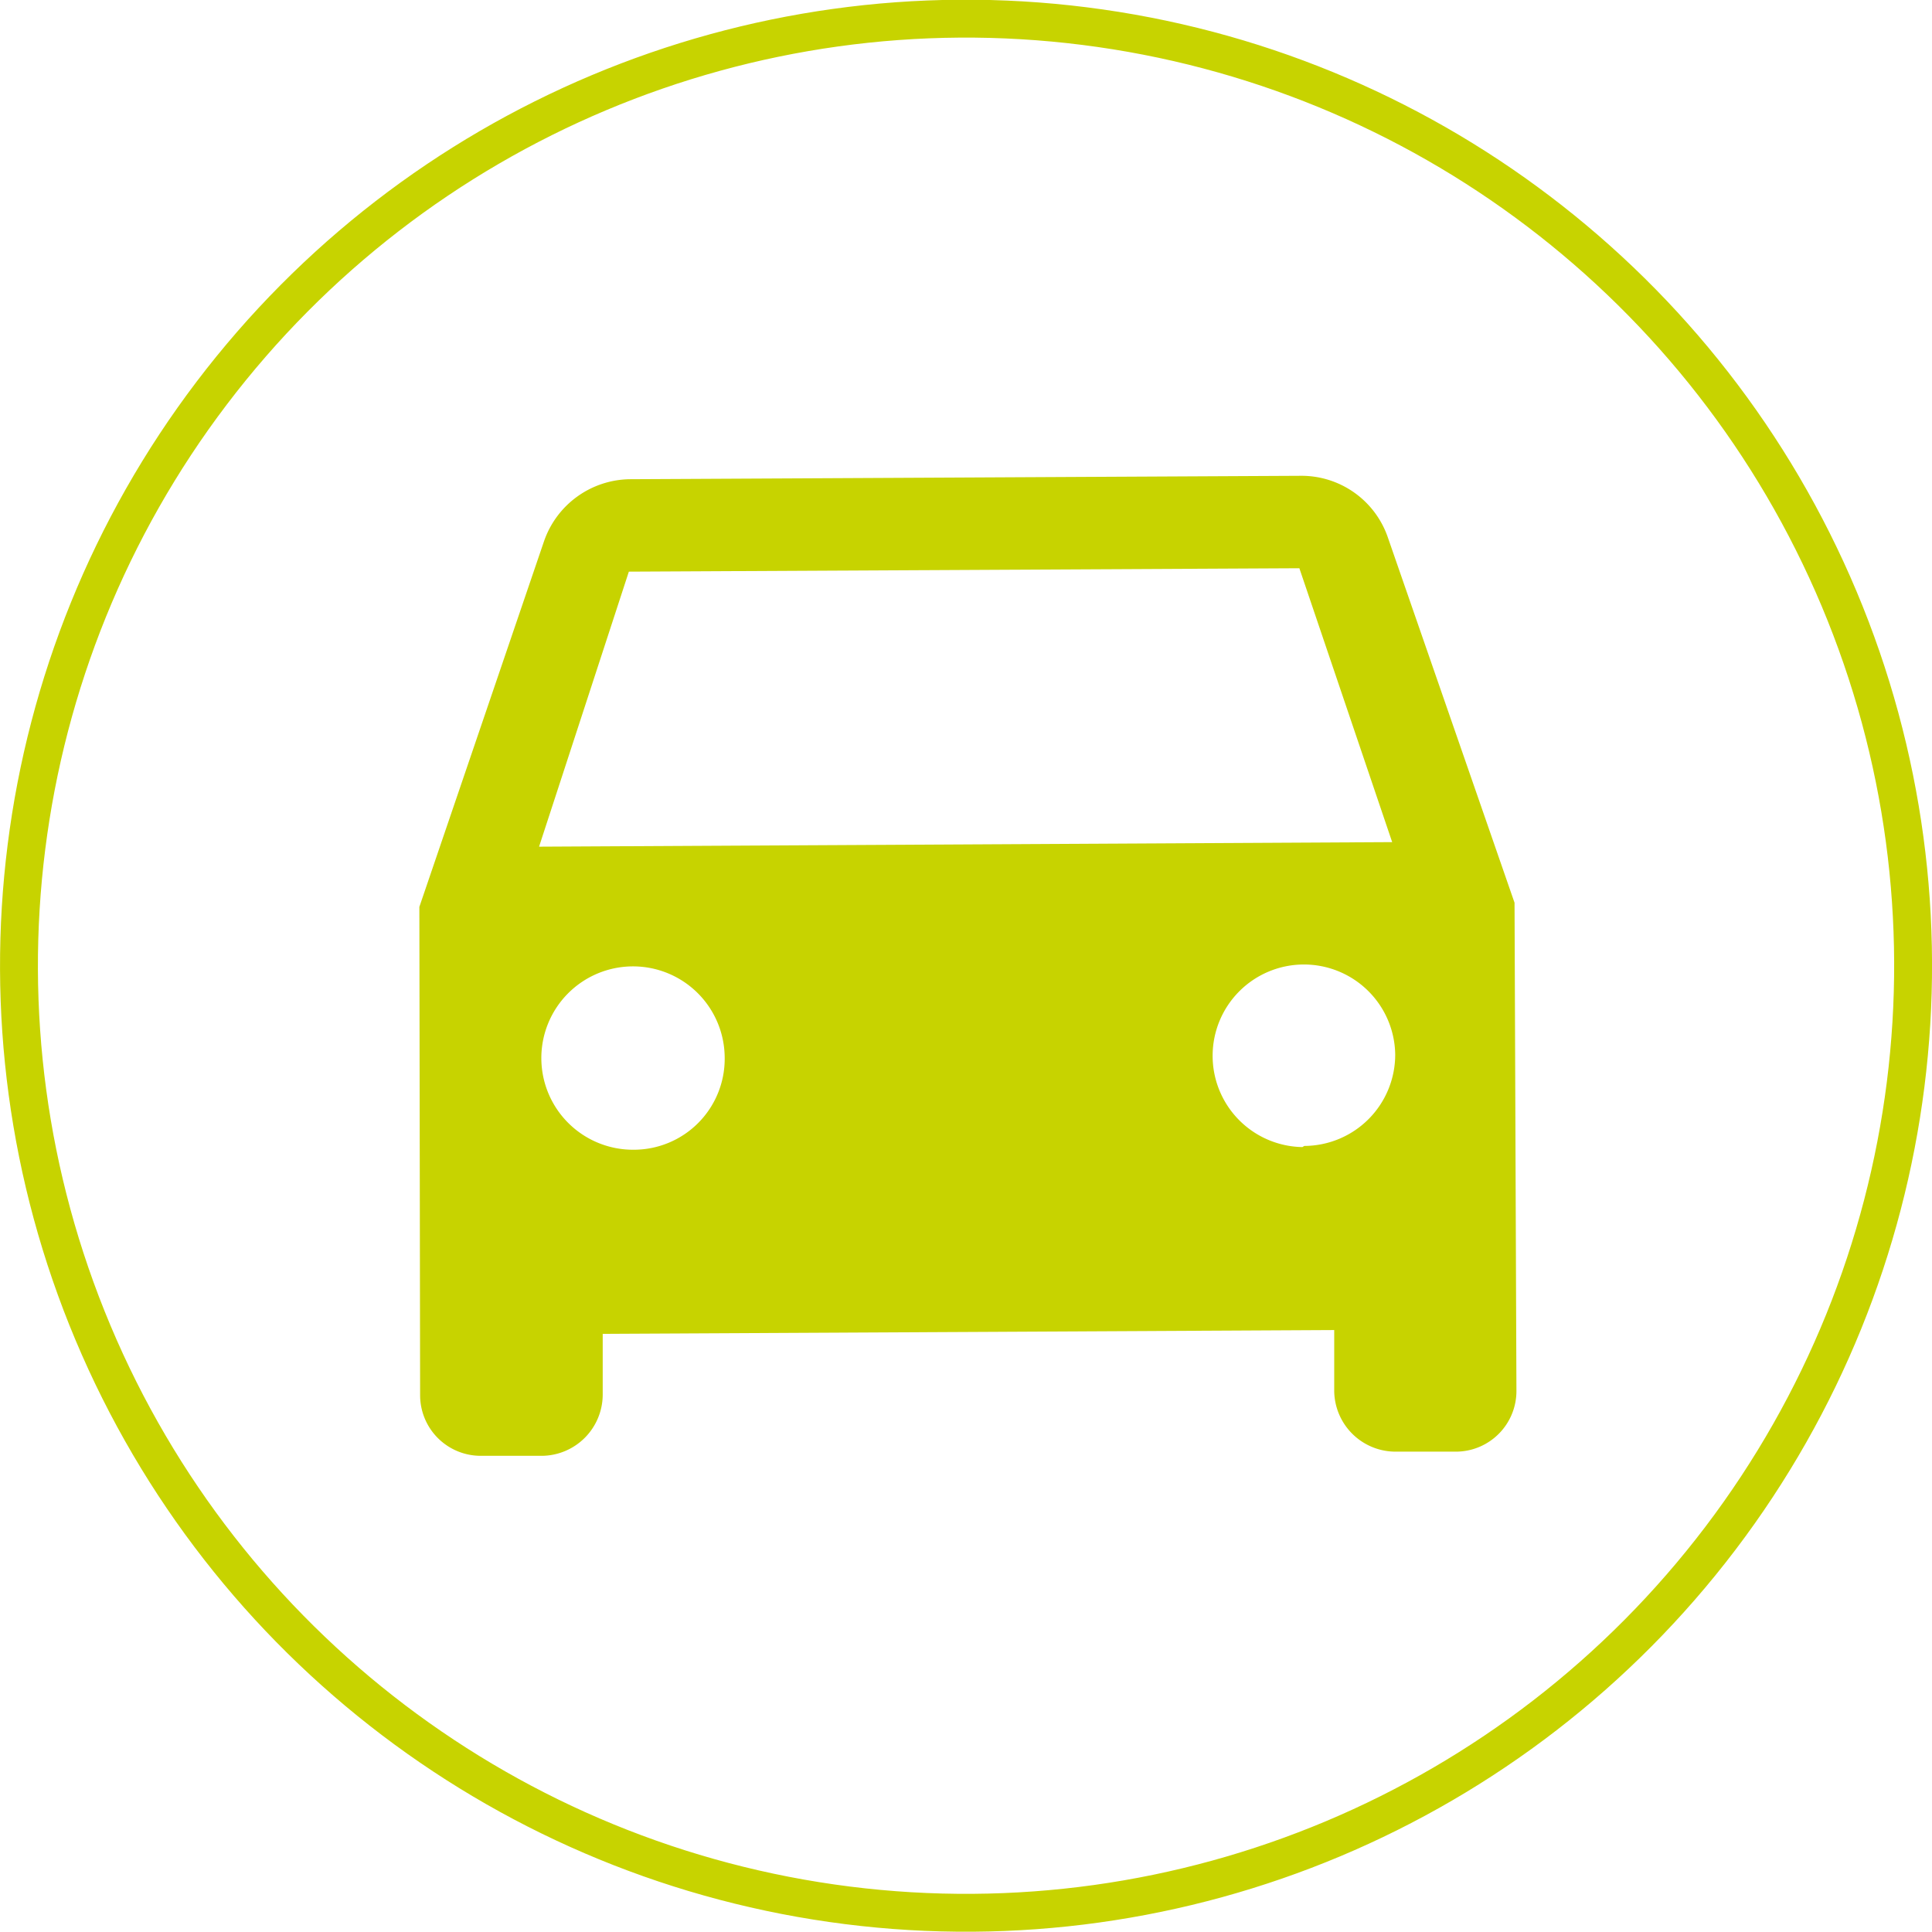 <svg id="Ebene_1" data-name="Ebene 1" xmlns="http://www.w3.org/2000/svg" viewBox="0 0 51 51"><circle cx="25.68" cy="25.67" r="25" transform="translate(-8.12 11.78) rotate(-22.8)" fill="none" stroke="#c7d300"/><path d="M14.4,22.52l2.37-7.26,17.7-.09,2.45,7.23Zm20.15,7.93A2.41,2.41,0,1,1,37,28a2.41,2.41,0,0,1-2.4,2.42m-17.7.1a2.42,2.42,0,1,1,2.4-2.43,2.4,2.4,0,0,1-2.4,2.43m19.9-16.18a2.41,2.41,0,0,0-2.29-1.61l-17.7.09a2.43,2.43,0,0,0-2.28,1.64l-3.29,9.65L11.26,37a1.6,1.6,0,0,0,1.61,1.6h1.61A1.62,1.62,0,0,0,16.08,37V35.38l19.31-.1v1.61A1.62,1.62,0,0,0,37,38.49h1.6a1.6,1.6,0,0,0,1.6-1.62L40.15,24Z" transform="translate(-0.17 -0.17)" fill="#c7d300"/></svg>